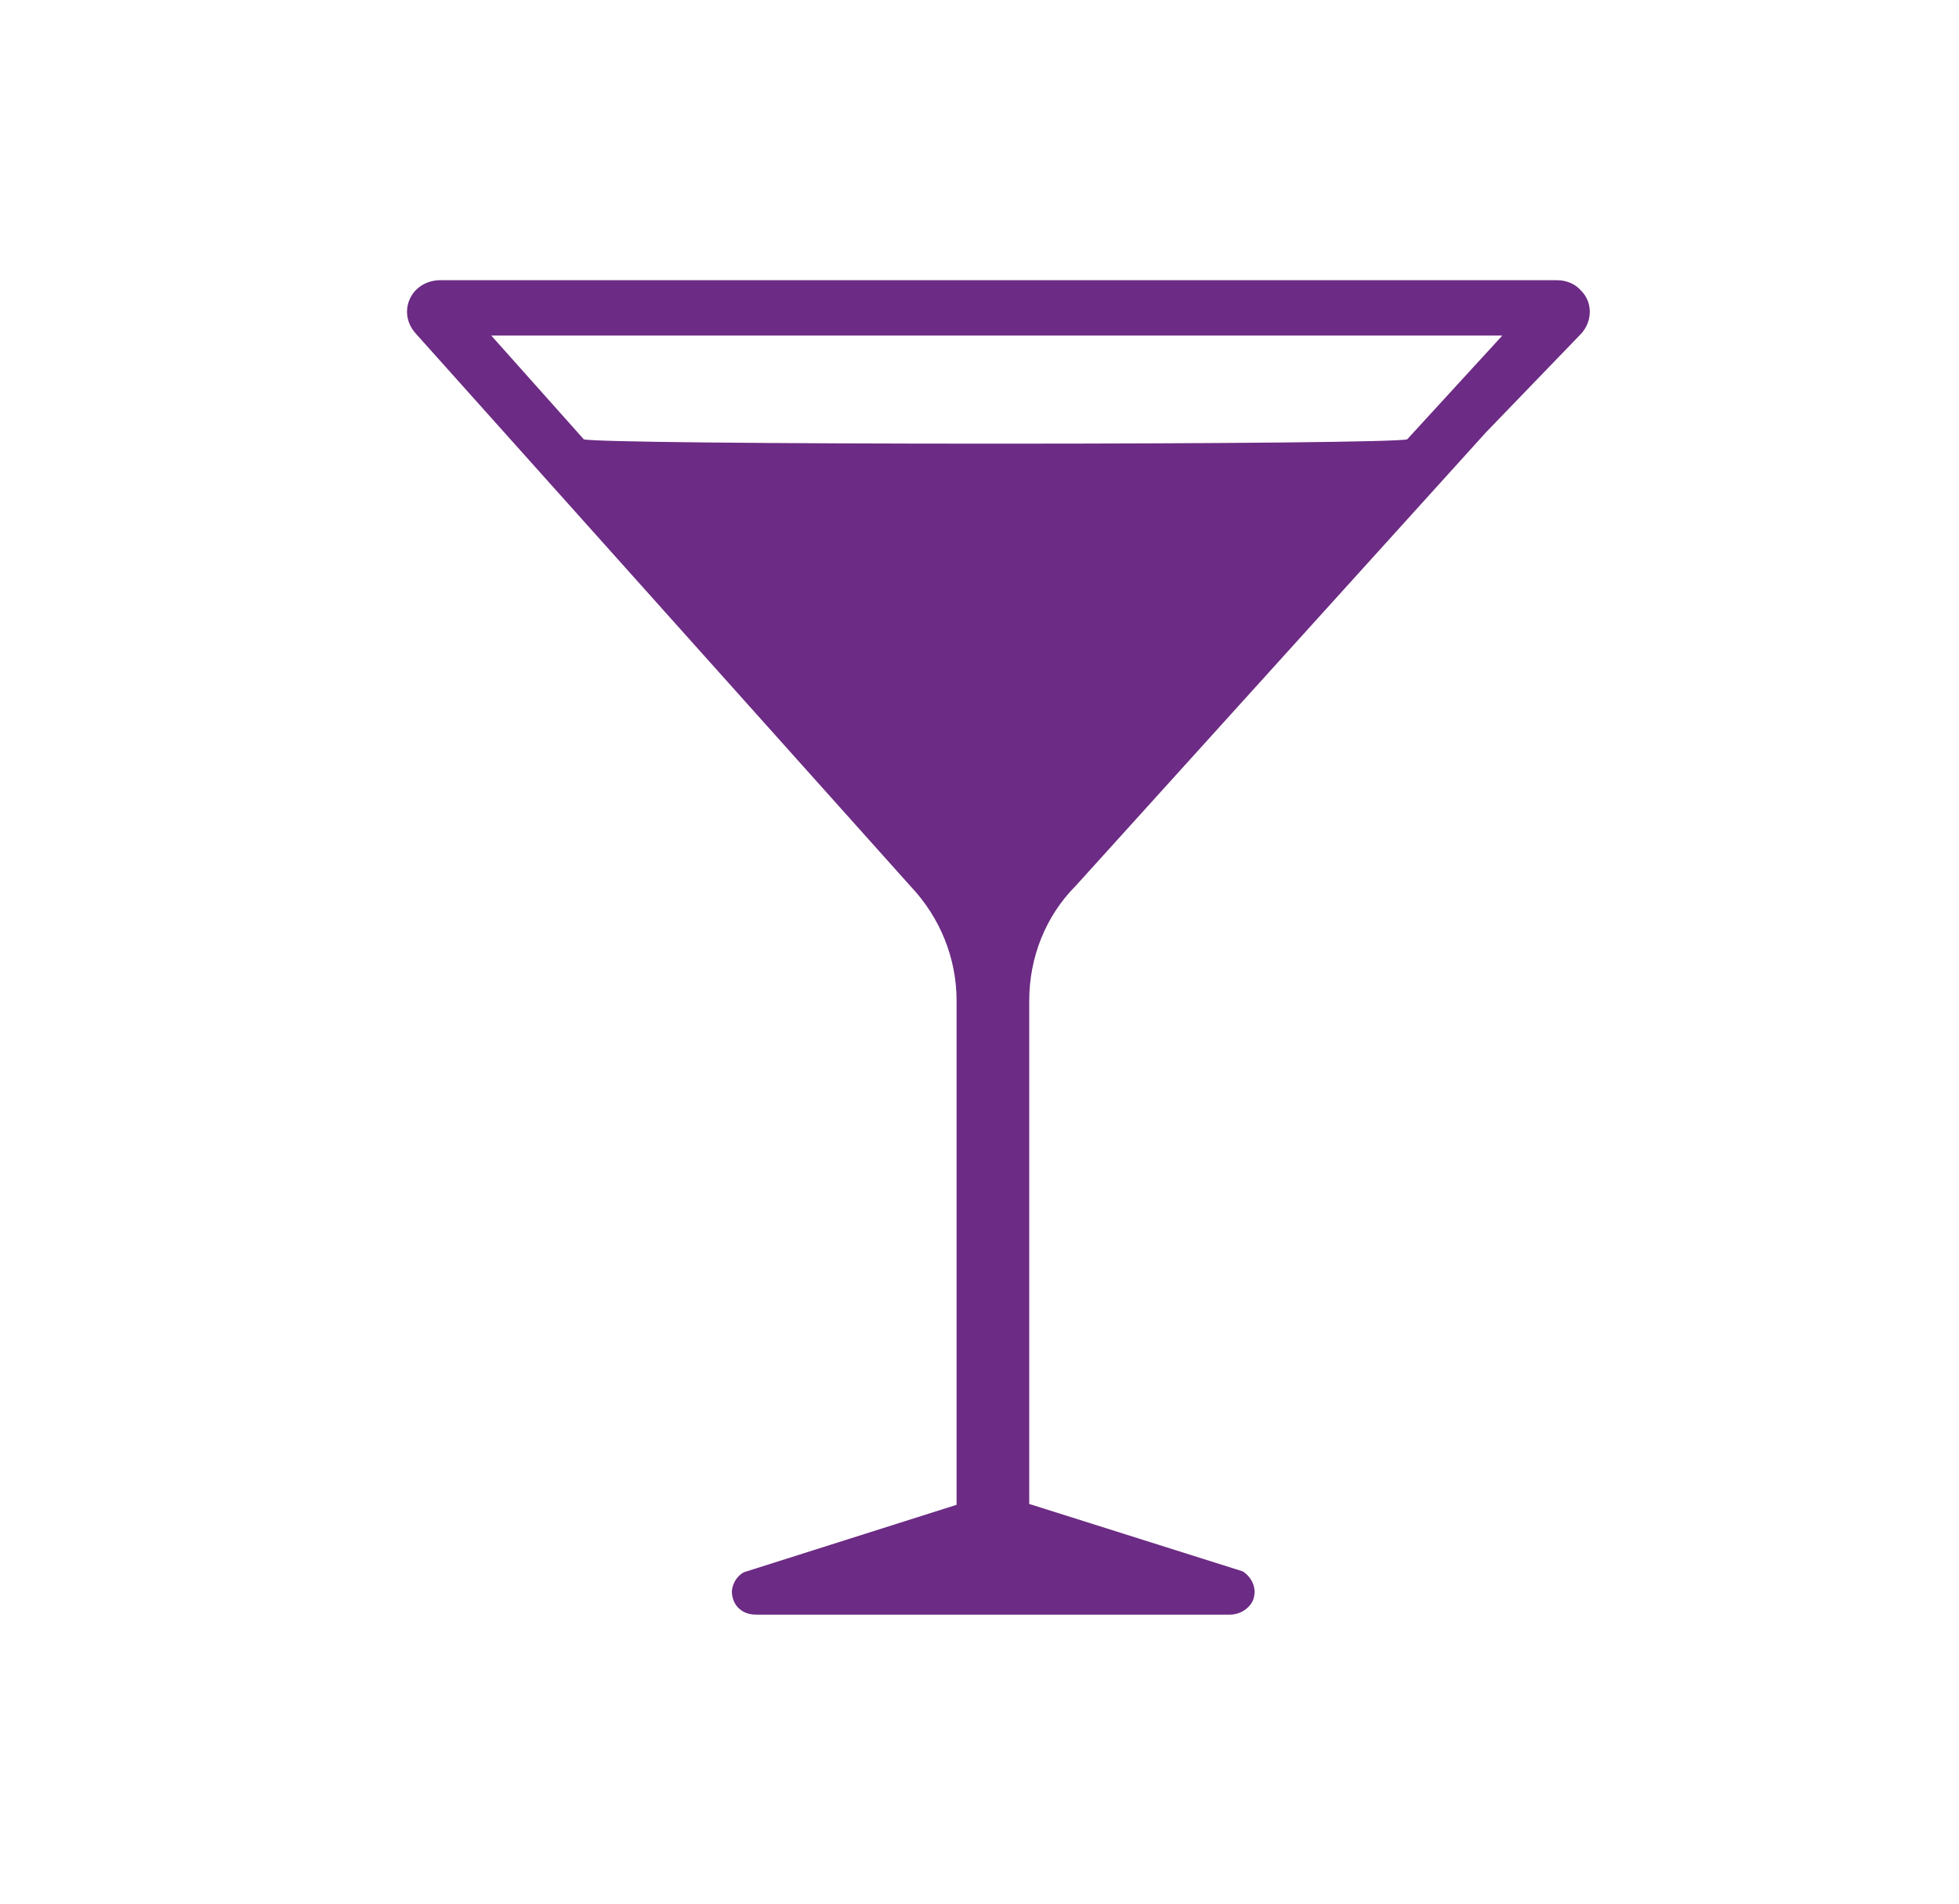 <?xml version="1.0" encoding="UTF-8"?><svg id="Layer_1" xmlns="http://www.w3.org/2000/svg" viewBox="0 0 22.65 22.02"><defs><style>.cls-1{fill:#6c2b84;}</style></defs><path class="cls-1" d="M5.09,3.24c-.13,0-.25.06-.32.16-.1.15-.08.33.04.46l5.72,6.39c.34.36.53.83.53,1.32v5.83l-2.46.78c-.07.04-.11.1-.13.17-.02.07,0,.15.04.21.05.07.13.11.23.11h5.48c.11,0,.21-.06.26-.15.06-.13.01-.27-.11-.35l-2.47-.78v-5.82c0-.5.19-.98.54-1.33l4.74-5.24,1.1-1.14c.13-.14.14-.36,0-.5-.07-.08-.17-.12-.28-.12H5.09ZM17.37,3.88l-1.1,1.2c-.11.03-2.1.05-4.76.05s-4.65-.02-4.76-.05l-1.07-1.2h11.68Z"/></svg>